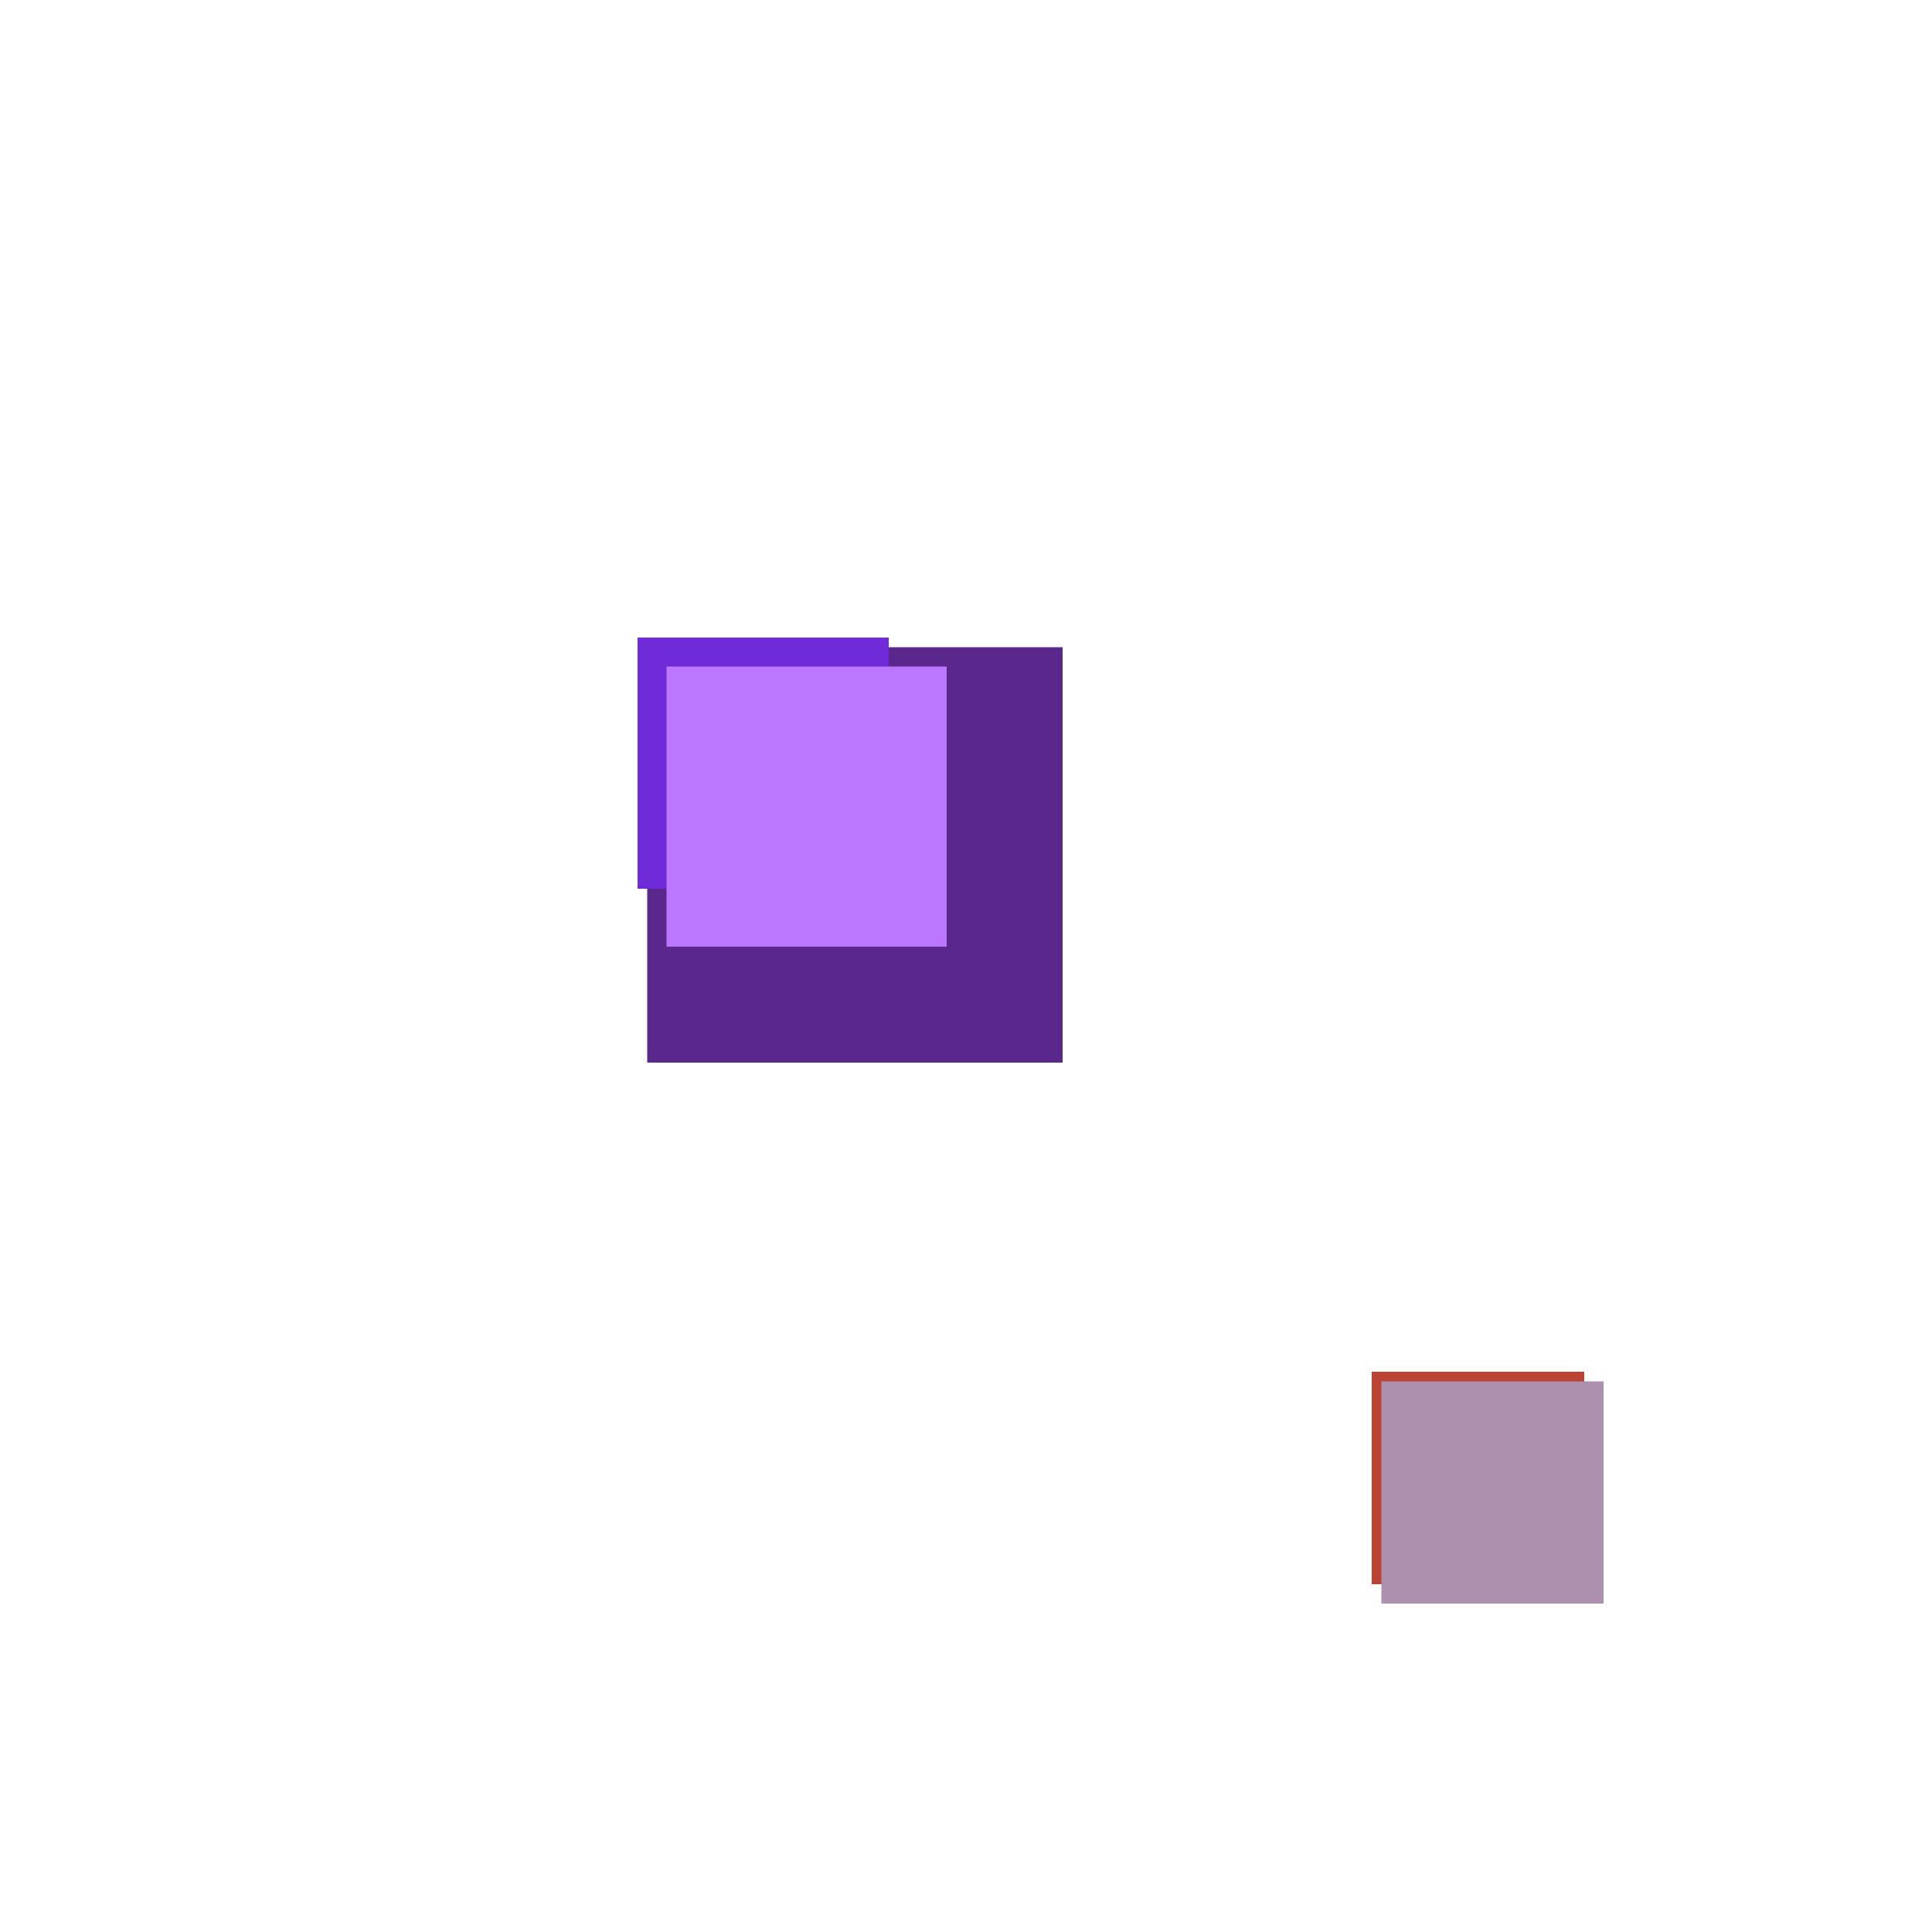 <svg xmlns="http://www.w3.org/2000/svg" viewBox="0 0 200 200"><rect x="67" y="67" width="43" height="43" fill="rgb(90,40,140)"><animate attributeName="opacity" values="1;0.5;1" dur="1813ms" repeatCount="indefinite" begin="1313ms" /></rect><rect x="142" y="142" width="22" height="22" fill="rgb(187,67,52)"><animate attributeName="opacity" values="1;0.5;1" dur="952ms" repeatCount="indefinite" begin="452ms" /></rect><rect x="143" y="143" width="23" height="23" fill="rgb(173,144,173)"><animate attributeName="opacity" values="1;0.5;1" dur="1353ms" repeatCount="indefinite" begin="853ms" /></rect><rect x="66" y="66" width="26" height="26" fill="rgb(111,43,216)"><animate attributeName="opacity" values="1;0.5;1" dur="2156ms" repeatCount="indefinite" begin="1656ms" /></rect><rect x="69" y="69" width="29" height="29" fill="rgb(189,118,339)"><animate attributeName="opacity" values="1;0.5;1" dur="879ms" repeatCount="indefinite" begin="379ms" /></rect></svg>